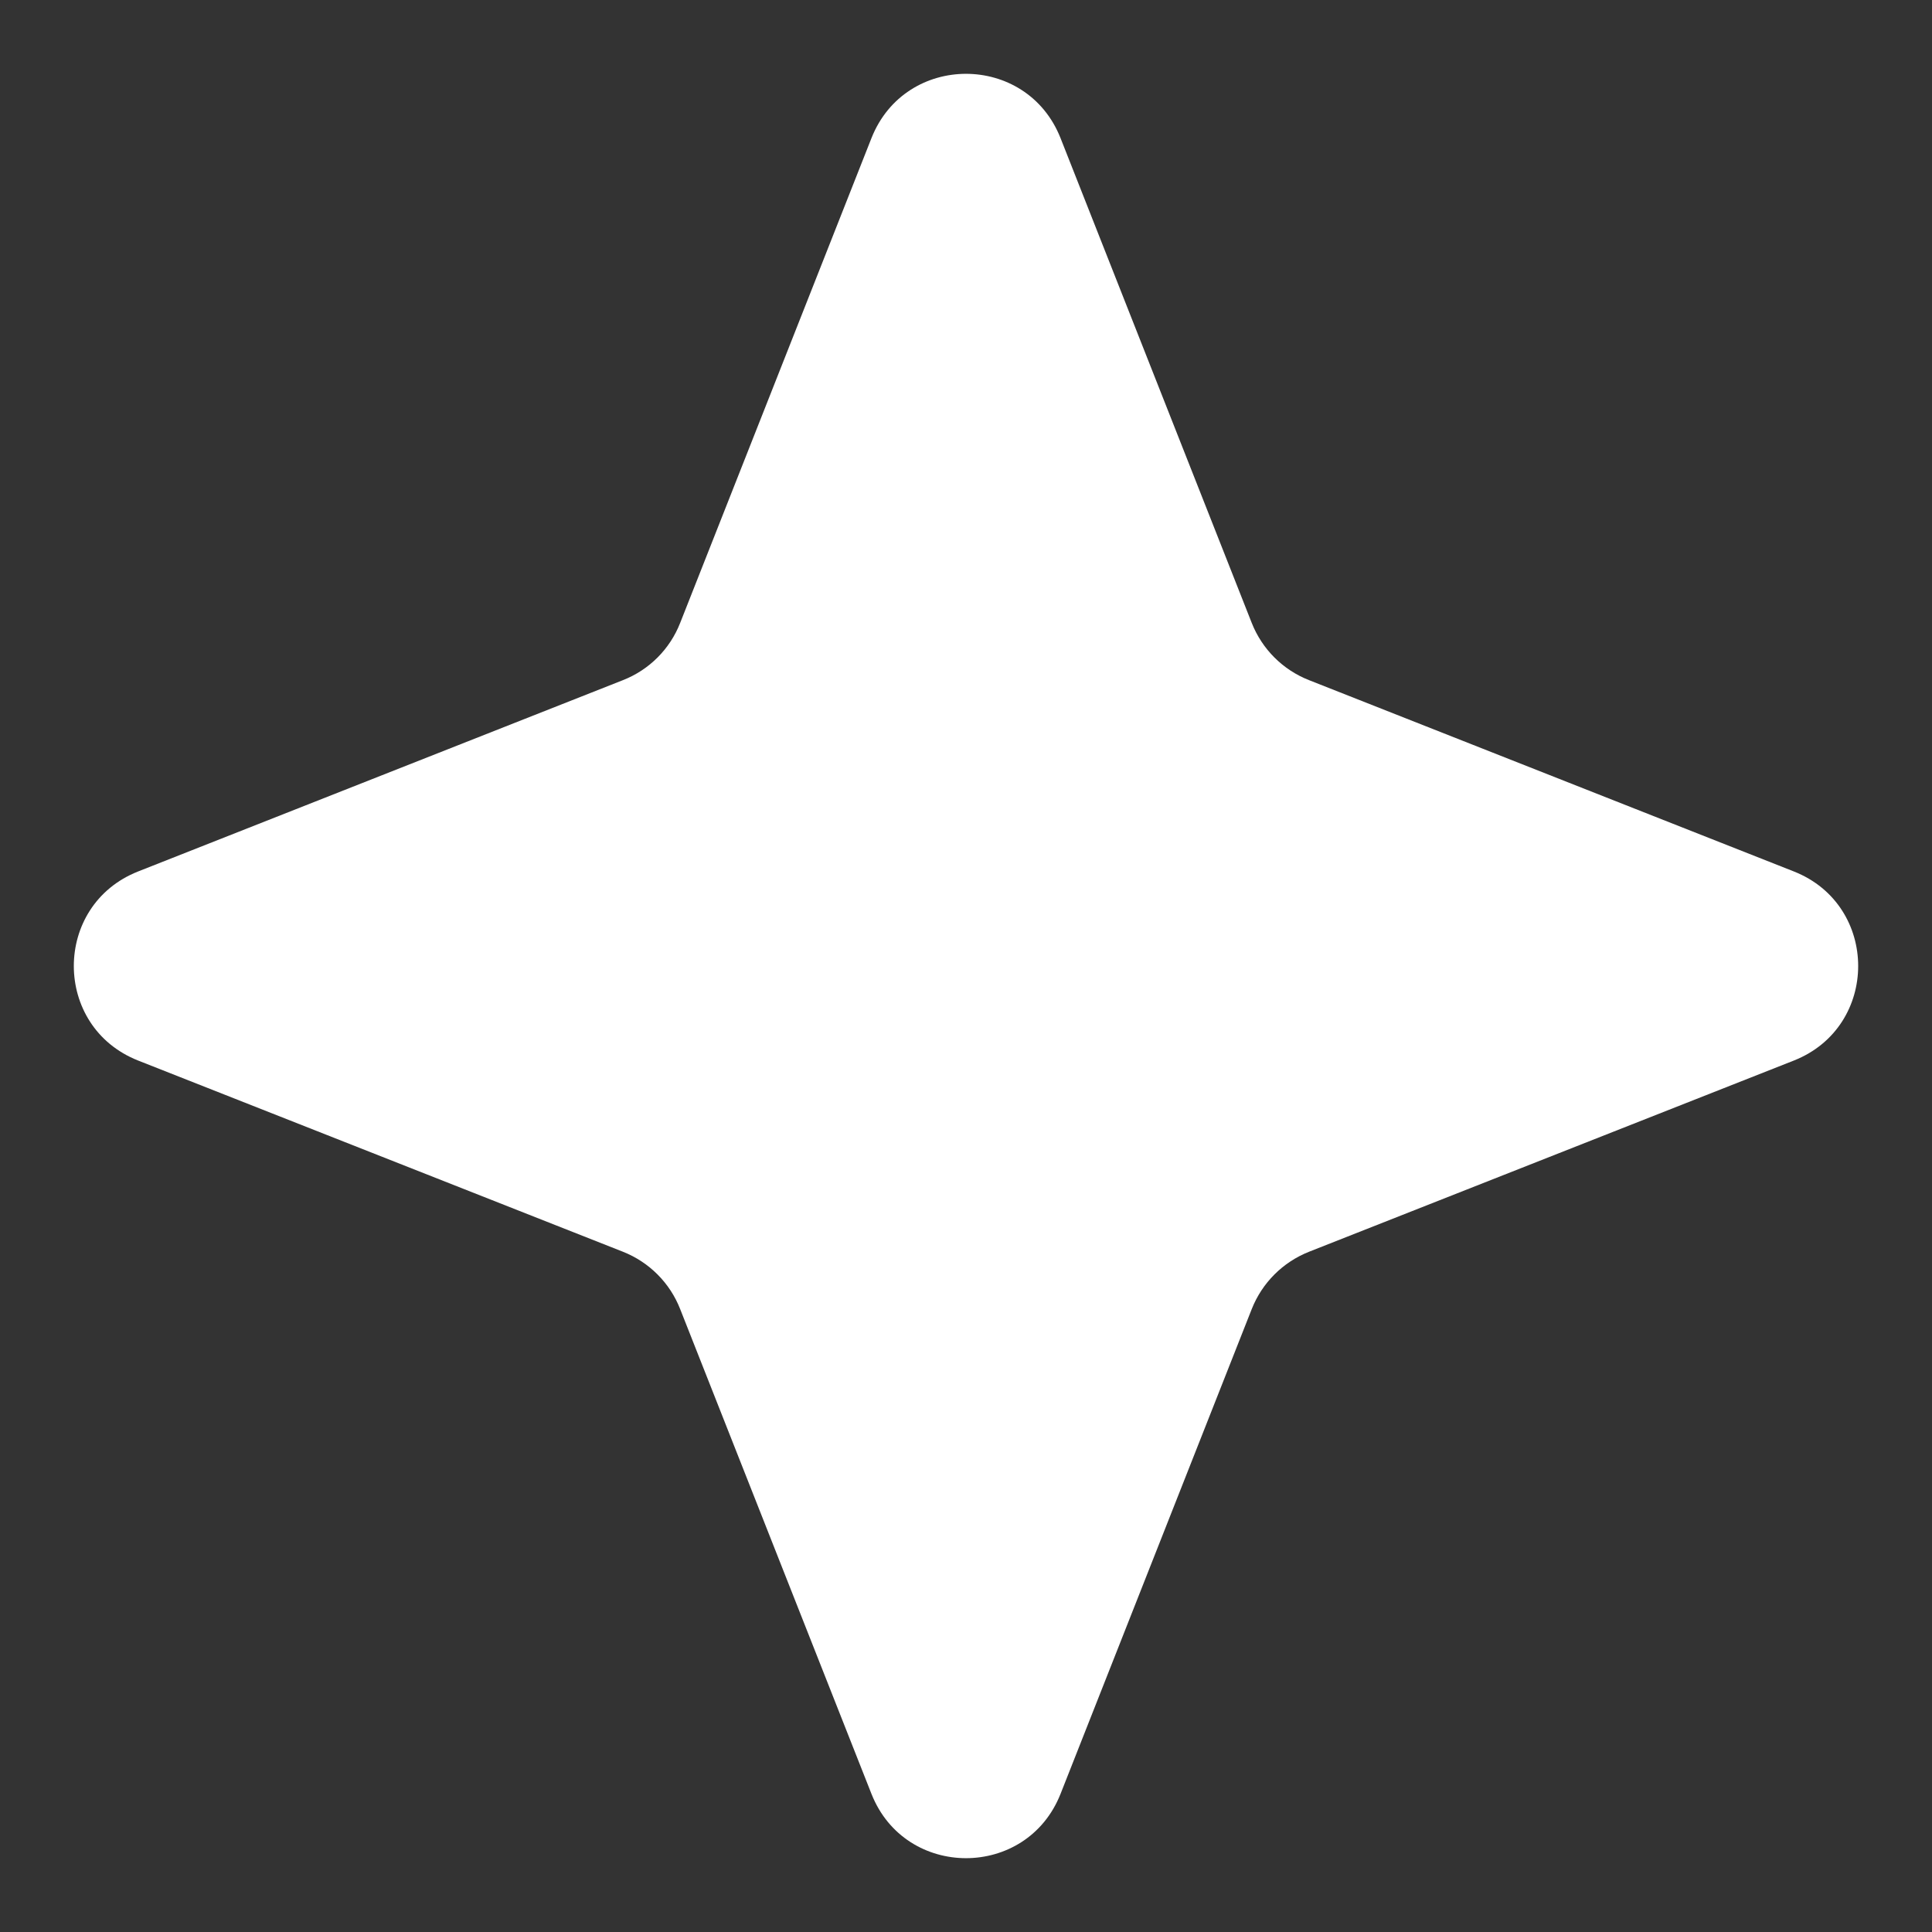 <?xml version="1.0" encoding="UTF-8"?> <svg xmlns="http://www.w3.org/2000/svg" width="19" height="19" viewBox="0 0 19 19" fill="none"><rect x="0" y="0" width="19" height="19" fill="#333333" stroke="none"/><path d="M17.641 8.57C18.485 8.903 18.485 10.097 17.641 10.43L12.874 12.31C12.616 12.412 12.412 12.616 12.31 12.874L10.43 17.641C10.097 18.485 8.903 18.485 8.57 17.641L6.689 12.874C6.588 12.616 6.384 12.412 6.126 12.31L1.359 10.43C0.515 10.097 0.515 8.903 1.359 8.57L6.126 6.689C6.384 6.588 6.588 6.384 6.689 6.126L8.57 1.359C8.903 0.515 10.097 0.515 10.43 1.359L12.31 6.126C12.412 6.384 12.616 6.588 12.874 6.689L17.641 8.57Z" fill="white"></path></svg> 